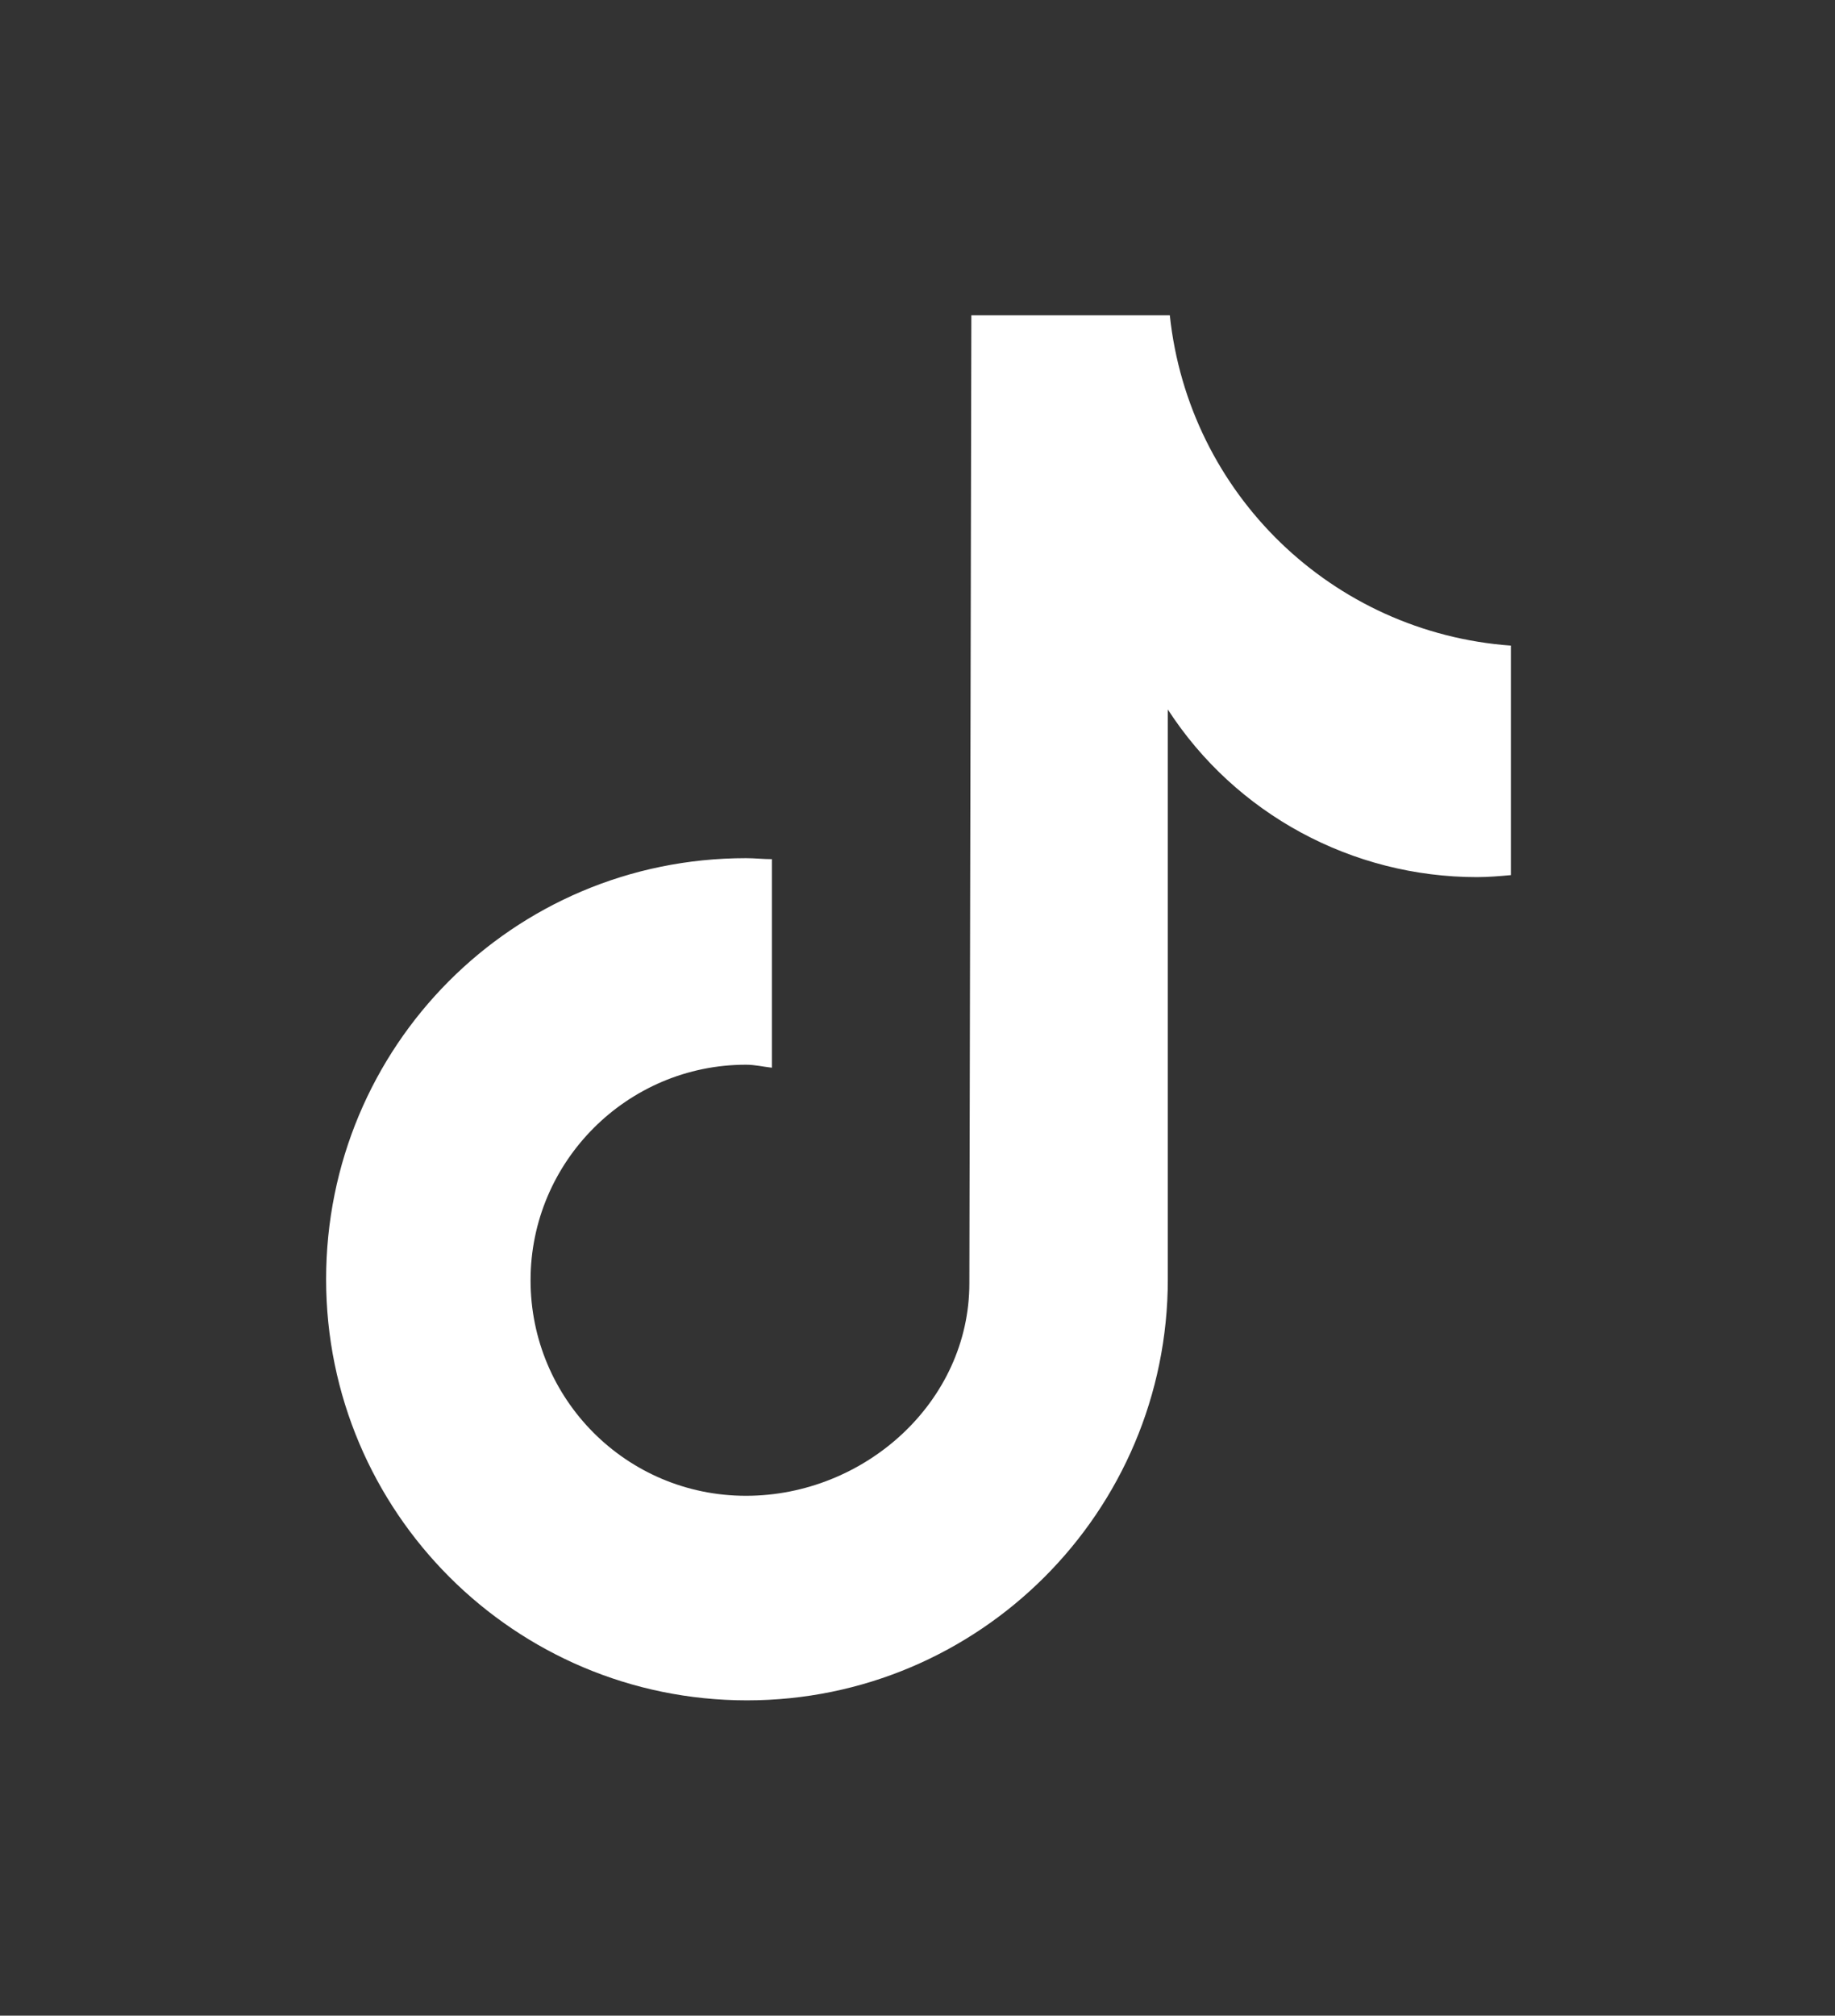 <?xml version="1.0" encoding="utf-8"?>
<!-- Generator: Adobe Illustrator 23.0.0, SVG Export Plug-In . SVG Version: 6.00 Build 0)  -->
<svg version="1.1" id="katman_1" xmlns="http://www.w3.org/2000/svg" xmlns:xlink="http://www.w3.org/1999/xlink" x="0px" y="0px"
	 viewBox="0 0 184 202" style="enable-background:new 0 0 184 202;" xml:space="preserve">
<rect x="0" y="0" width="184" height="202" fill="#333333" stroke="none"/>
<style type="text/css">
	.st0{fill:#FFFFFF;}
</style>
<g>
	<path class="st0" d="M151.5,87.7c-1.1,0.1-2.3,0.2-3.4,0.2c-12.5,0-24.2-6.3-31-16.8v57.1c0,23.3-18.9,42.2-42.2,42.2
		c-23.3,0-42.2-18.9-42.2-42.2S51.4,86,74.8,86c0.9,0,1.7,0.1,2.6,0.1V107c-0.9-0.1-1.7-0.3-2.6-0.3c-11.9,0-21.6,9.7-21.6,21.6
		c0,11.9,9.6,21.6,21.6,21.6c11.9,0,22.4-9.4,22.4-21.3l0.2-97h19.9c1.9,17.9,16.3,31.8,34.2,33.1L151.5,87.7"/>
</g>
</svg>

